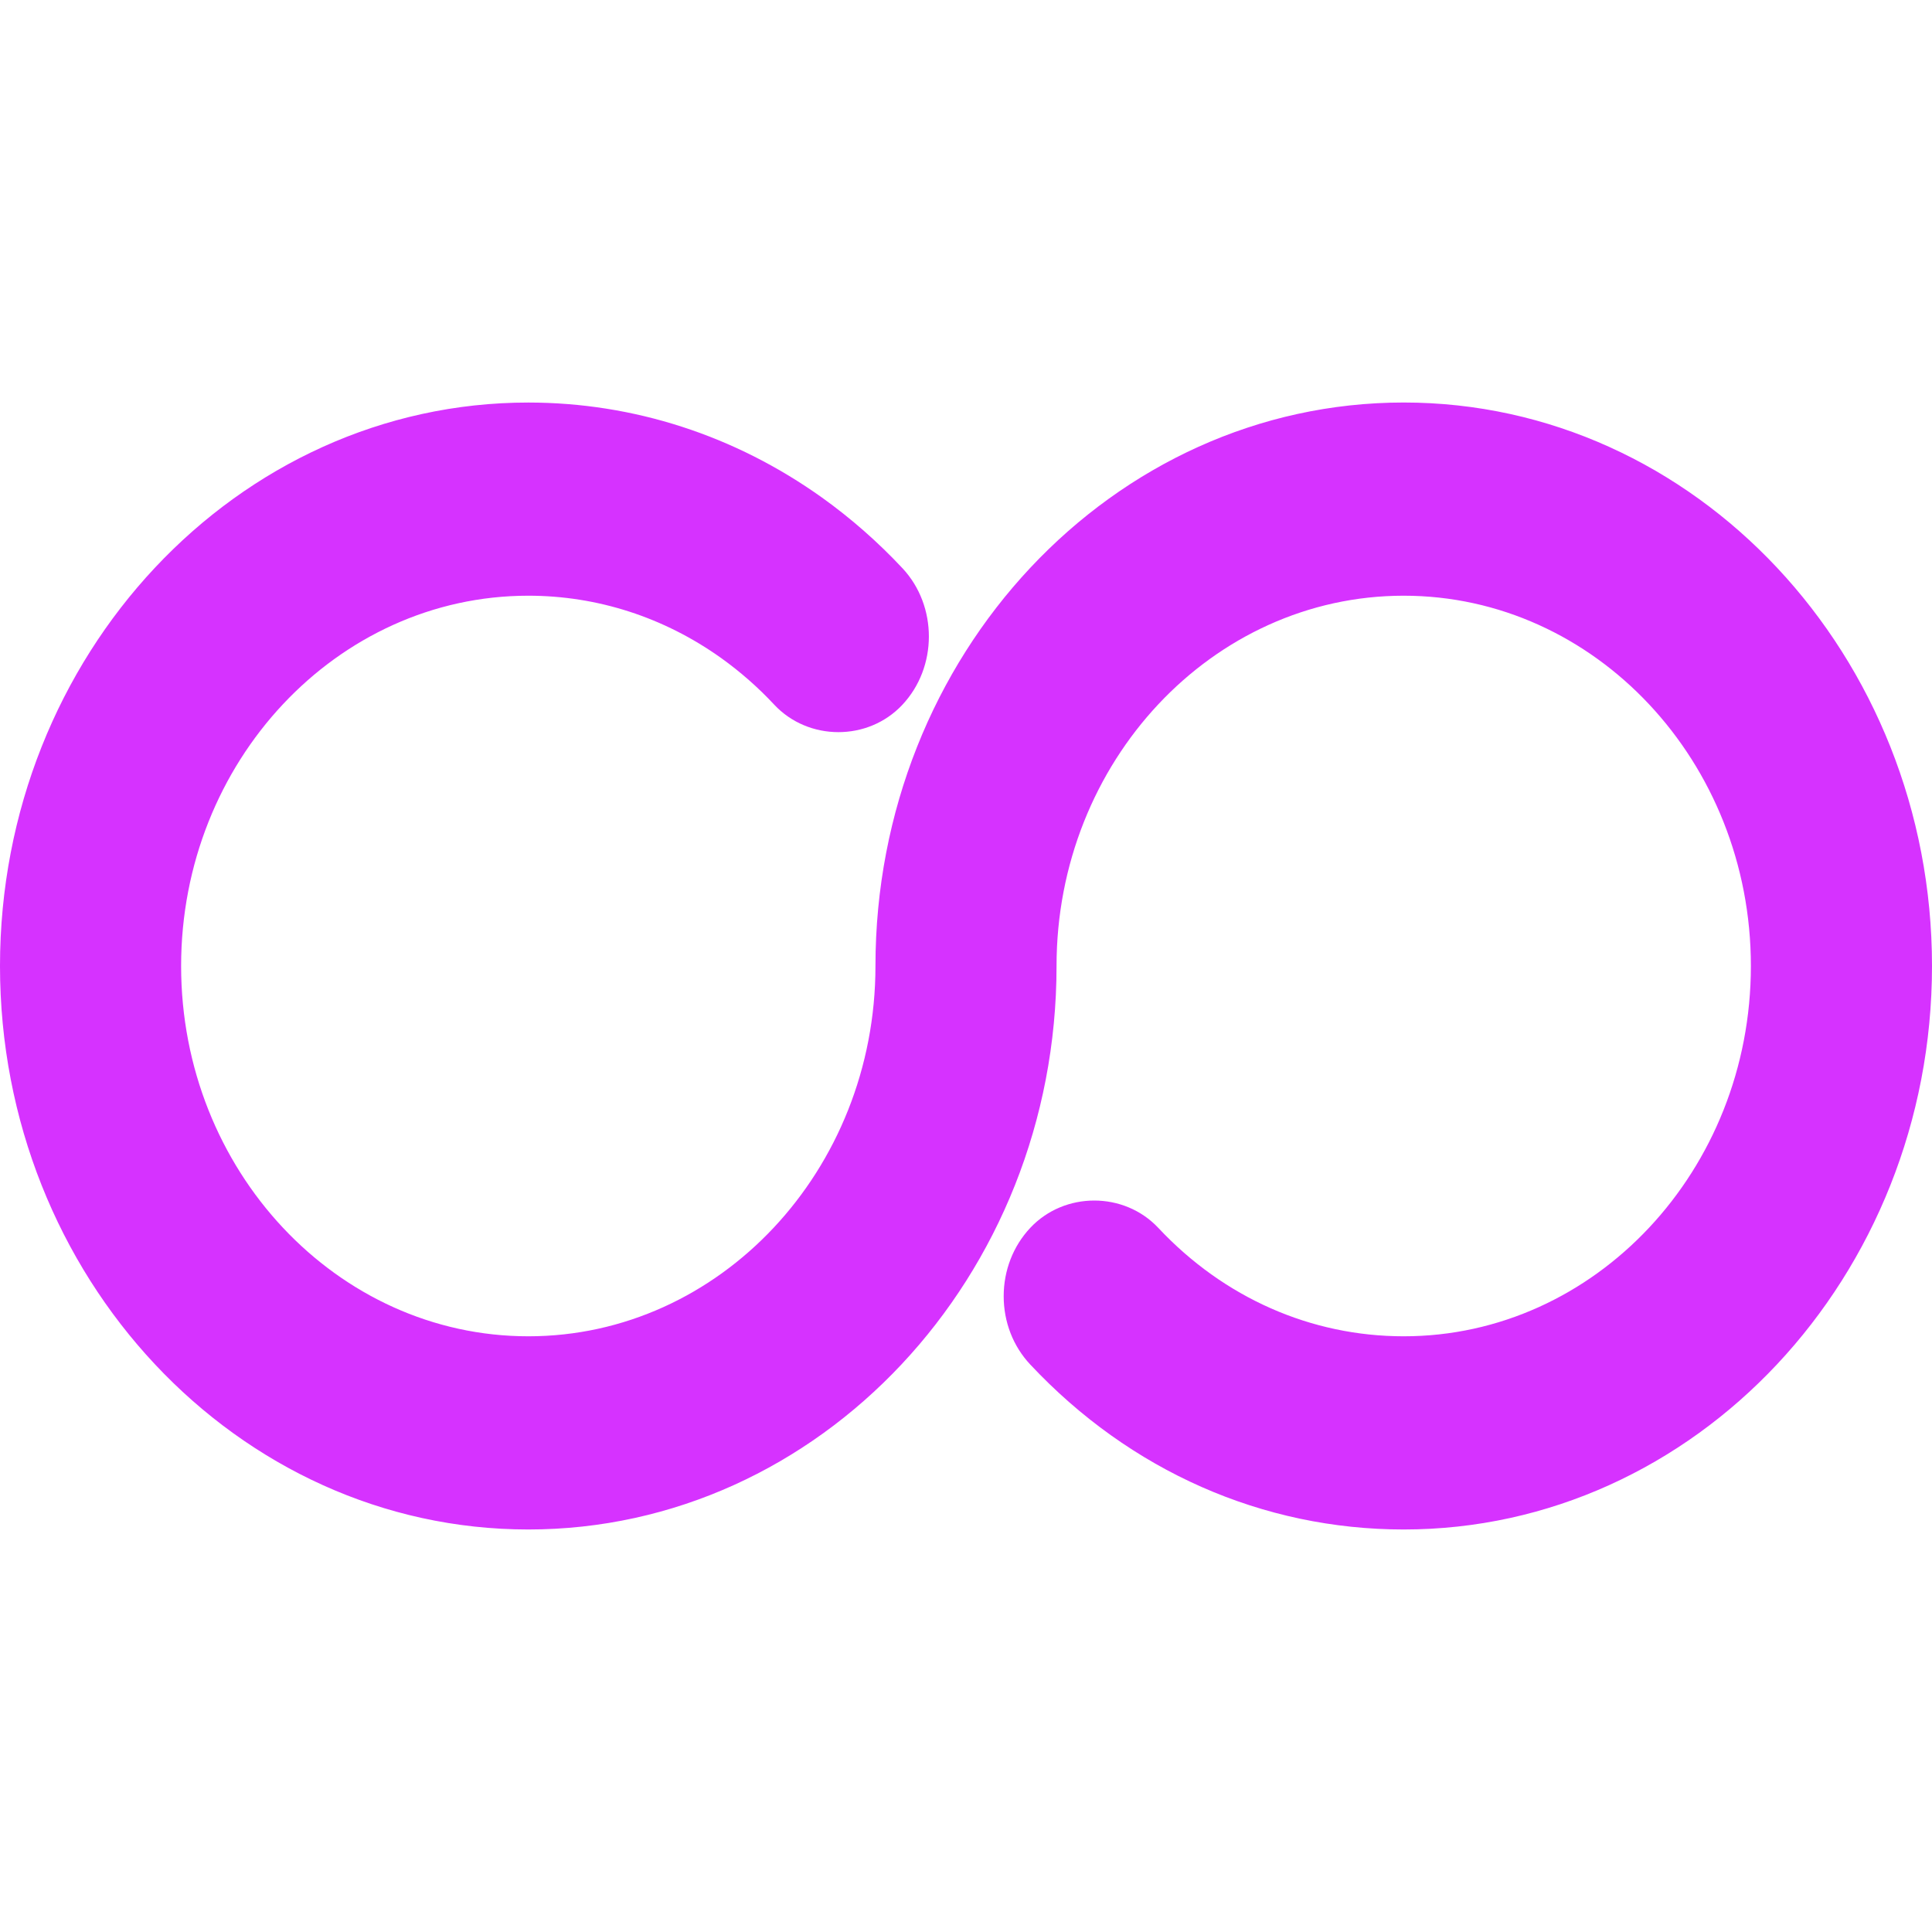 <svg width="59" height="59" viewBox="0 0 59 59" fill="none" xmlns="http://www.w3.org/2000/svg">
<path d="M42.867 12.292C33.972 12.292 26.735 20.012 26.735 29.5C26.735 35.735 21.98 40.808 16.134 40.808C10.288 40.808 5.531 35.735 5.531 29.5C5.531 23.265 10.287 18.192 16.133 18.192C18.243 18.192 20.28 18.851 22.025 20.097C22.608 20.515 23.153 20.993 23.642 21.518C24.686 22.635 26.508 22.639 27.553 21.527C28.634 20.38 28.638 18.508 27.562 17.355C26.814 16.555 25.988 15.829 25.105 15.197C22.446 13.297 19.344 12.293 16.133 12.293C7.237 12.292 0 20.012 0 29.5C0 38.988 7.237 46.708 16.133 46.708C25.028 46.708 32.265 38.988 32.265 29.5C32.265 23.265 37.02 18.192 42.866 18.192C48.712 18.192 53.469 23.265 53.469 29.5C53.469 35.735 48.713 40.808 42.867 40.808C40.036 40.808 37.374 39.633 35.373 37.498C34.328 36.384 32.506 36.384 31.461 37.498C30.939 38.056 30.651 38.797 30.651 39.584C30.651 40.373 30.94 41.114 31.462 41.67C34.508 44.92 38.559 46.708 42.867 46.708C51.763 46.708 59 38.988 59 29.5C59 20.012 51.763 12.292 42.867 12.292Z" fill="#D632FF"/>
</svg>
